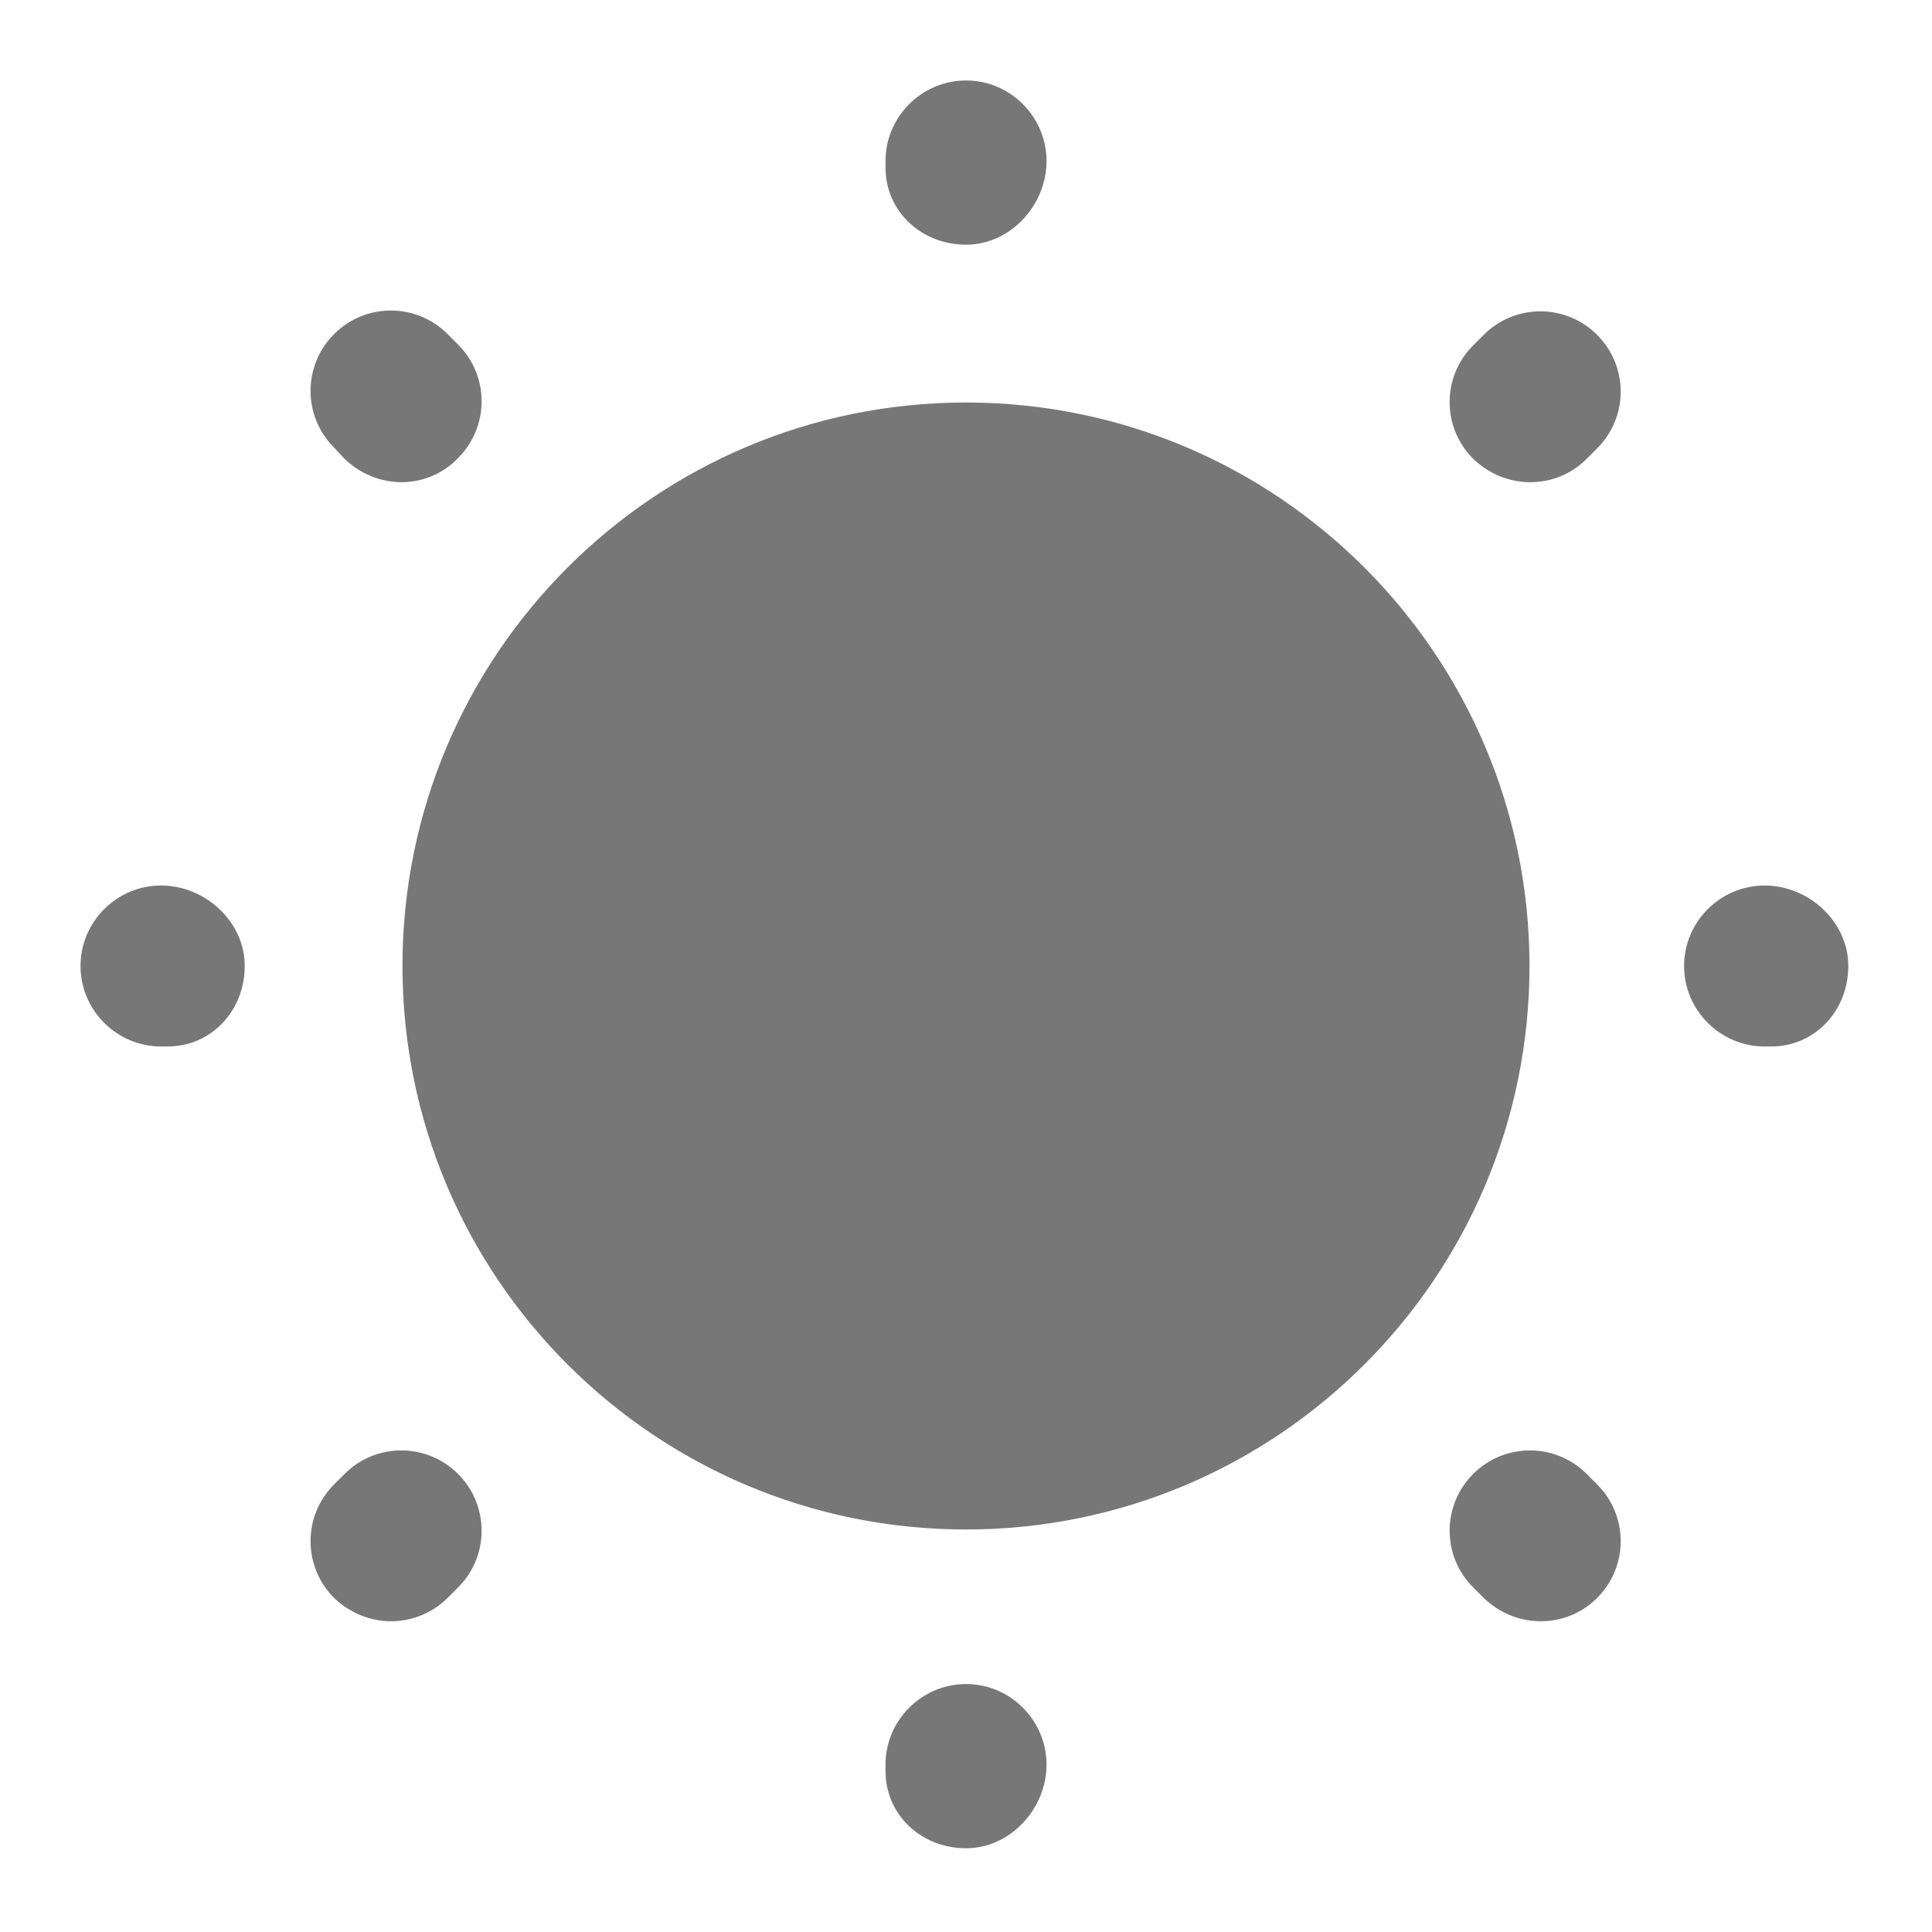 <svg width="50" height="50" viewBox="0 0 50 50" fill="none" xmlns="http://www.w3.org/2000/svg"><path d="M24.999 39.583C33.053 39.583 39.583 33.054 39.583 25C39.583 16.946 33.053 10.417 24.999 10.417C16.945 10.417 10.416 16.946 10.416 25C10.416 33.054 16.945 39.583 24.999 39.583Z" fill="#777777"/><path d="M25.001 47.833C23.855 47.833 22.917 46.979 22.917 45.833V45.667C22.917 44.521 23.855 43.583 25.001 43.583C26.146 43.583 27.084 44.521 27.084 45.667C27.084 46.812 26.146 47.833 25.001 47.833ZM39.876 41.958C39.334 41.958 38.813 41.75 38.397 41.354L38.126 41.083C37.313 40.271 37.313 38.958 38.126 38.146C38.938 37.333 40.251 37.333 41.063 38.146L41.334 38.417C42.147 39.229 42.147 40.542 41.334 41.354C40.938 41.75 40.417 41.958 39.876 41.958ZM10.126 41.958C9.584 41.958 9.063 41.75 8.646 41.354C7.834 40.542 7.834 39.229 8.646 38.417L8.917 38.146C9.73 37.333 11.042 37.333 11.855 38.146C12.667 38.958 12.667 40.271 11.855 41.083L11.584 41.354C11.188 41.75 10.646 41.958 10.126 41.958ZM45.834 27.083H45.667C44.522 27.083 43.584 26.146 43.584 25C43.584 23.854 44.522 22.917 45.667 22.917C46.813 22.917 47.834 23.854 47.834 25C47.834 26.146 46.98 27.083 45.834 27.083ZM4.334 27.083H4.167C3.021 27.083 2.084 26.146 2.084 25C2.084 23.854 3.021 22.917 4.167 22.917C5.313 22.917 6.334 23.854 6.334 25C6.334 26.146 5.48 27.083 4.334 27.083ZM39.605 12.479C39.063 12.479 38.542 12.271 38.126 11.875C37.313 11.062 37.313 9.75 38.126 8.938L38.397 8.667C39.209 7.854 40.522 7.854 41.334 8.667C42.147 9.479 42.147 10.792 41.334 11.604L41.063 11.875C40.667 12.271 40.147 12.479 39.605 12.479ZM10.396 12.479C9.855 12.479 9.334 12.271 8.917 11.875L8.646 11.583C7.834 10.771 7.834 9.458 8.646 8.646C9.459 7.833 10.771 7.833 11.584 8.646L11.855 8.917C12.667 9.729 12.667 11.042 11.855 11.854C11.459 12.271 10.917 12.479 10.396 12.479ZM25.001 6.333C23.855 6.333 22.917 5.479 22.917 4.333V4.167C22.917 3.021 23.855 2.083 25.001 2.083C26.146 2.083 27.084 3.021 27.084 4.167C27.084 5.313 26.146 6.333 25.001 6.333Z" fill="#777777"/></svg>